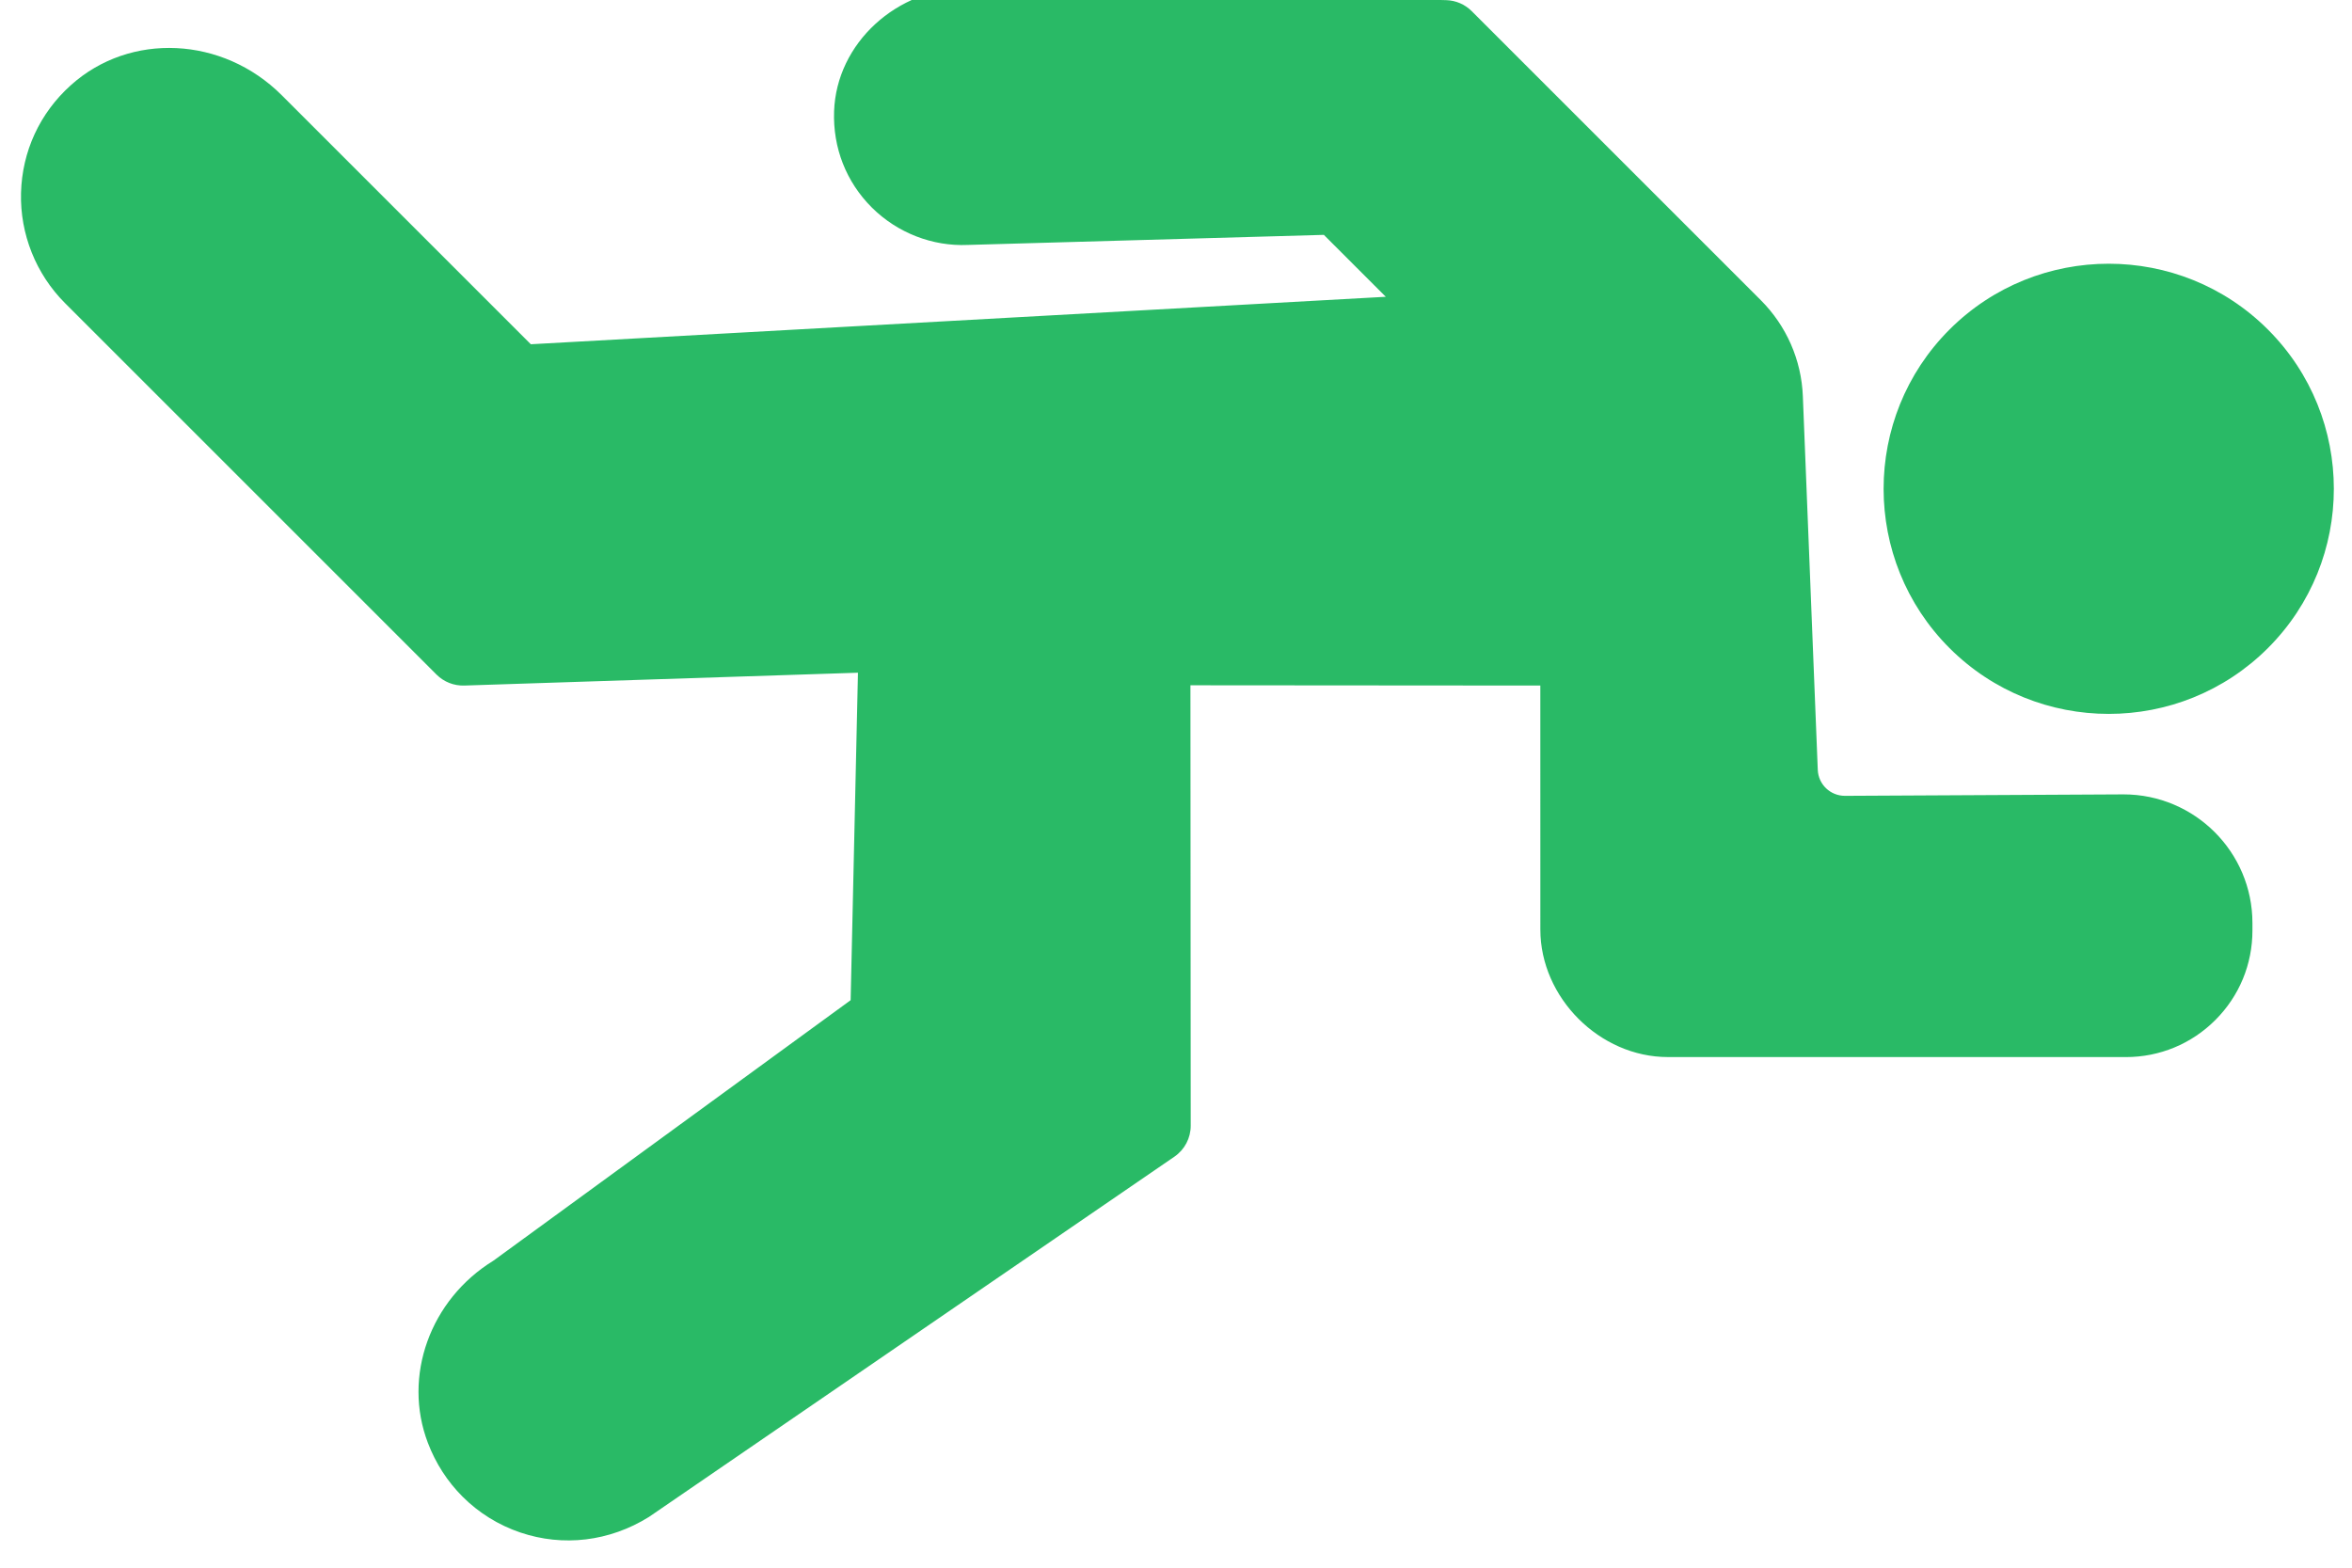 <svg width="81" height="54" viewBox="0 0 81 54" fill="none" xmlns="http://www.w3.org/2000/svg">
<path fill-rule="evenodd" clip-rule="evenodd" d="M77.571 31.793L77.571 32.052C77.571 33.217 77.118 34.312 76.294 35.135C75.472 35.958 74.376 36.412 73.211 36.412L57.44 36.411C55.093 36.412 53.048 34.367 53.048 32.019L53.047 23.614L40.997 23.605L41.007 38.774C41.008 39.201 40.797 39.601 40.446 39.842L22.349 52.252C20.986 53.101 19.391 53.285 17.923 52.789C17.163 52.532 16.484 52.107 15.929 51.552C15.414 51.037 15.005 50.409 14.736 49.701C13.861 47.409 14.81 44.768 16.992 43.425L29.295 34.452L29.547 23.172L15.991 23.614C15.632 23.626 15.287 23.489 15.034 23.237L2.237 10.439C1.238 9.44 0.687 8.059 0.724 6.647C0.761 5.214 1.37 3.896 2.438 2.936C4.48 1.097 7.672 1.249 9.705 3.282L18.281 11.858L47.725 10.223L45.592 8.09L33.329 8.437C32.118 8.491 30.91 8.024 30.035 7.158L30.019 7.142C29.141 6.264 28.681 5.089 28.725 3.835C28.806 1.488 30.885 -0.42 33.357 -0.421L49.804 0.005C50.135 0.014 50.449 0.149 50.684 0.384L60.638 10.338C61.523 11.223 62.039 12.399 62.088 13.649L62.602 26.518C62.623 27.022 63.035 27.414 63.539 27.413L73.134 27.363C75.586 27.364 77.571 29.354 77.571 31.793ZM78.106 22.322C75.082 25.347 70.162 25.347 67.137 22.322C64.113 19.297 64.113 14.378 67.137 11.353C70.162 8.328 75.082 8.328 78.106 11.353C81.131 14.378 81.131 19.297 78.106 22.322Z" fill="#29BA66"/>
</svg>
